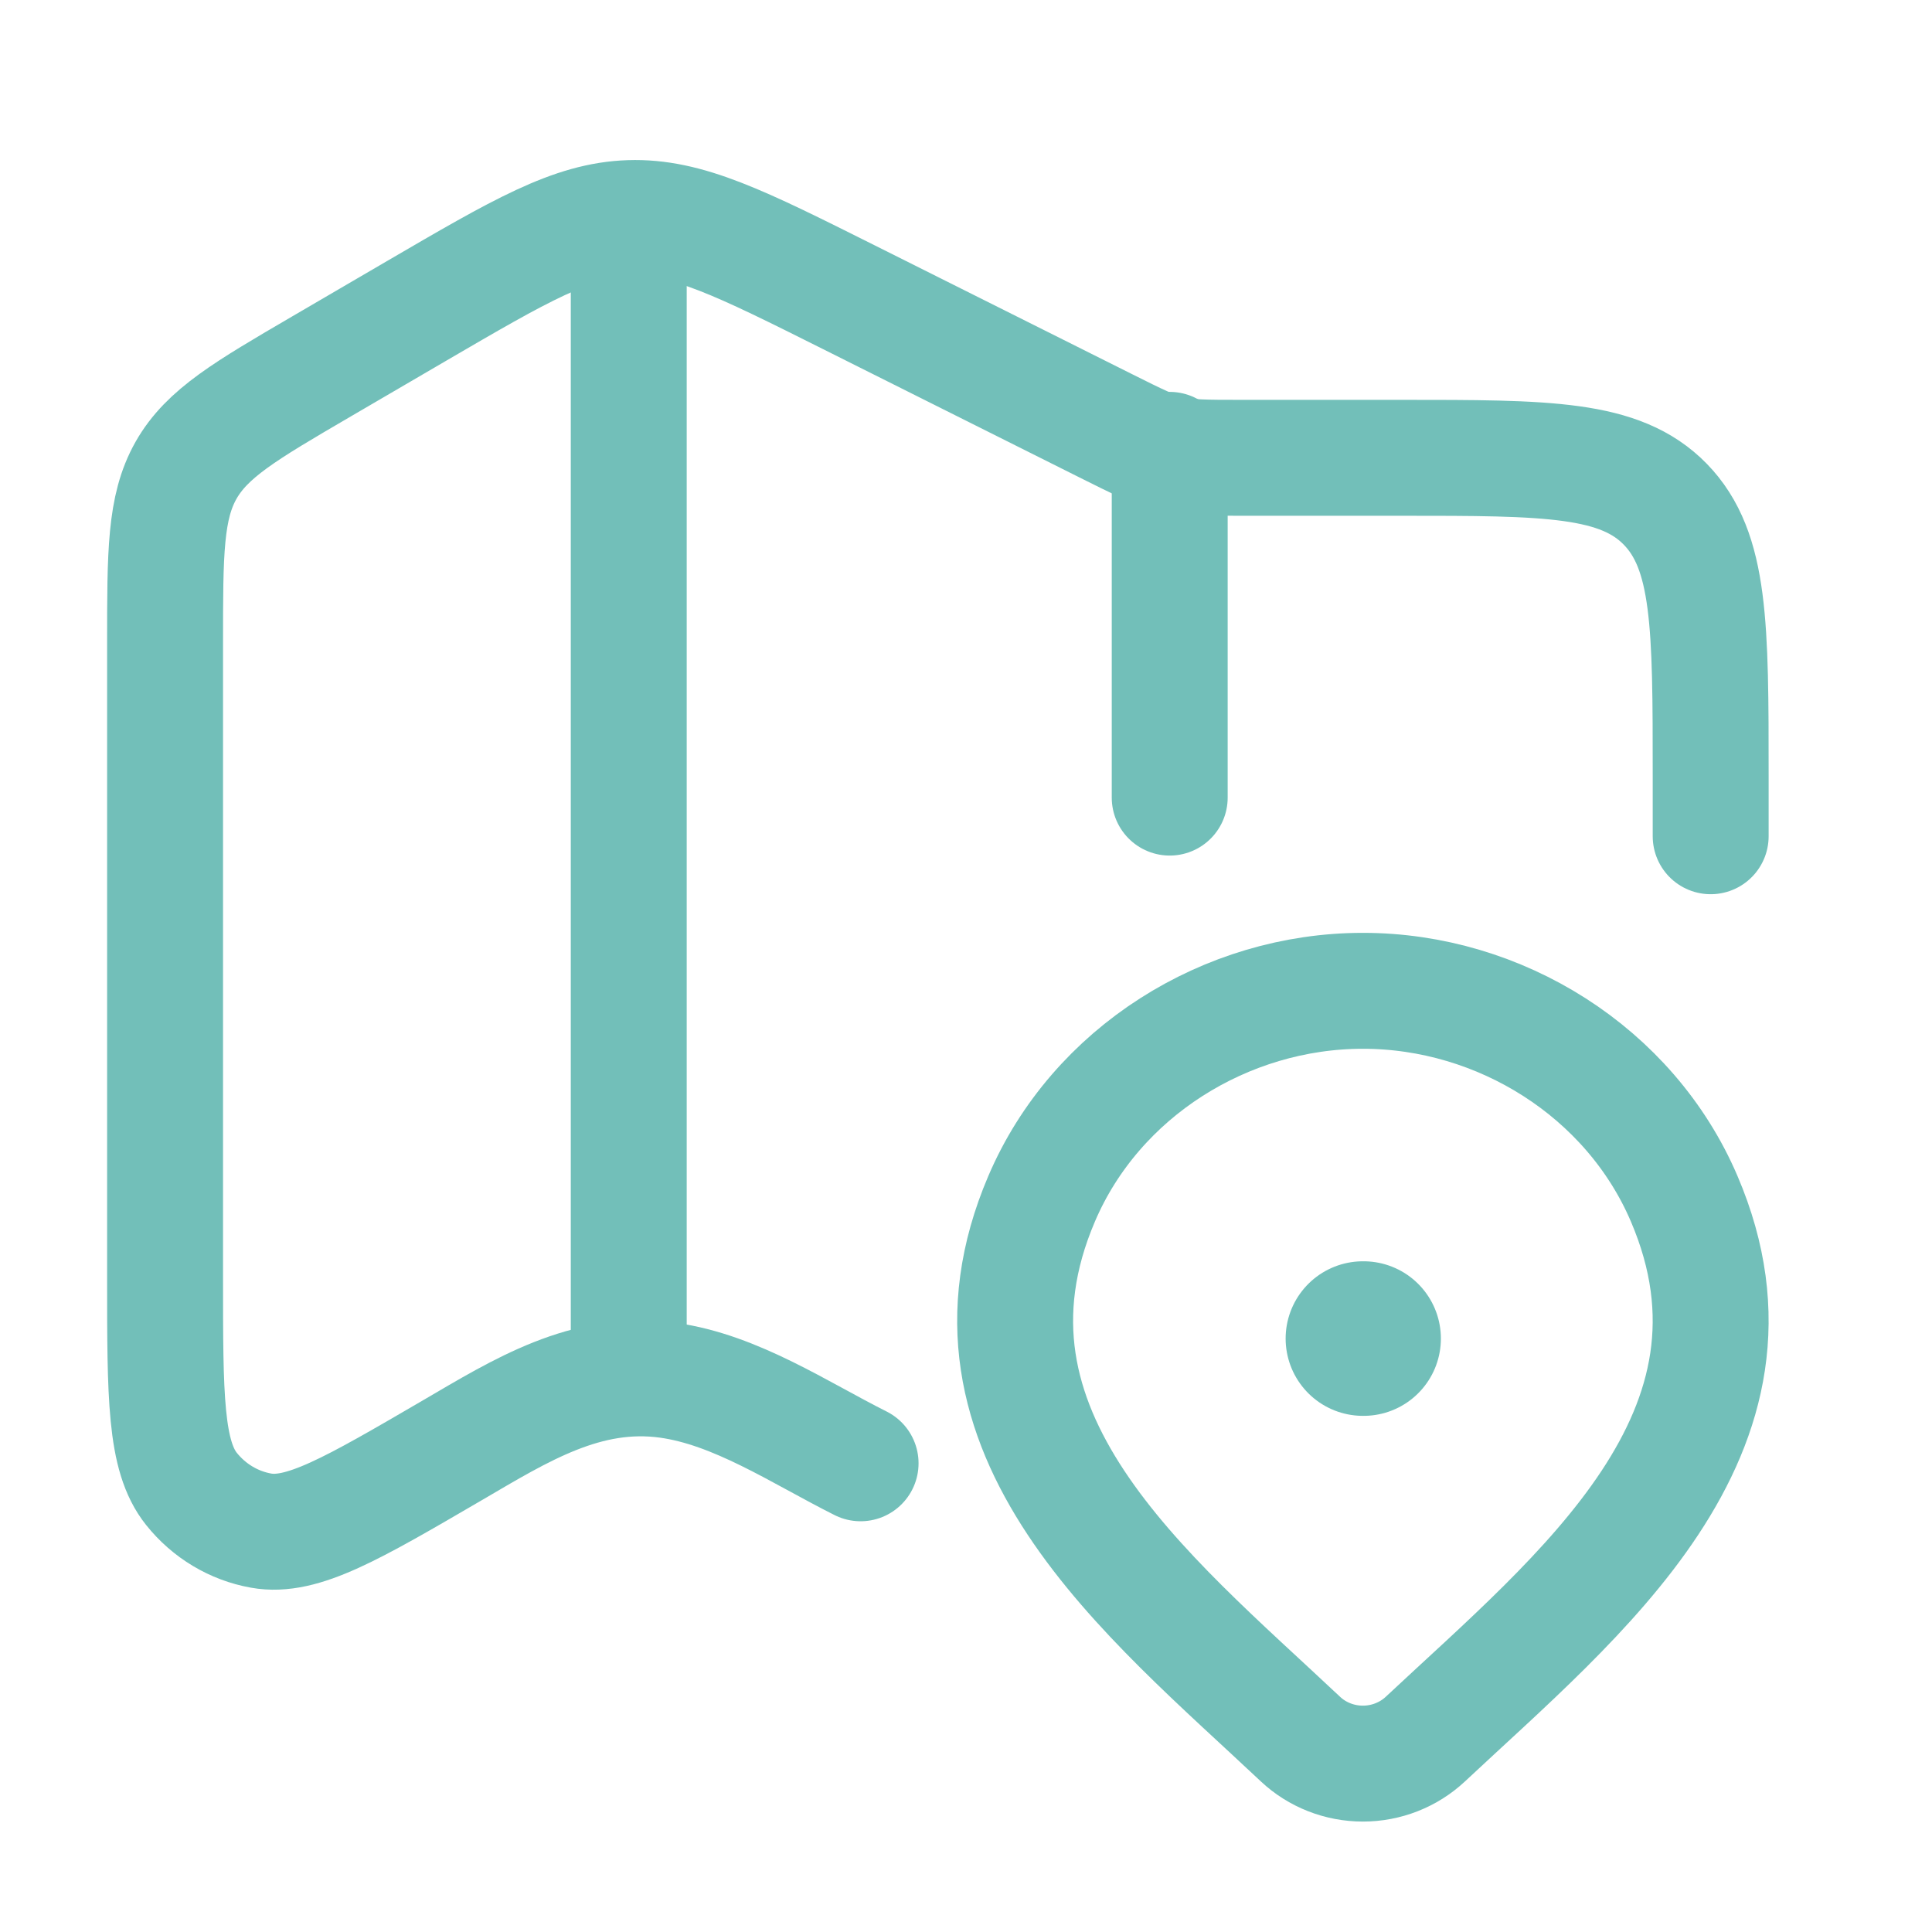 <svg width="25" height="25" viewBox="0 0 25 25" fill="none" xmlns="http://www.w3.org/2000/svg">
<path d="M22.136 10.821V10.038C22.136 8.099 22.136 7.129 21.55 6.526C20.964 5.924 20.021 5.924 18.136 5.924H16.057C15.14 5.924 15.132 5.922 14.307 5.509L10.976 3.842C9.585 3.146 8.889 2.798 8.148 2.822C7.407 2.846 6.735 3.239 5.389 4.024L4.161 4.741C3.173 5.318 2.679 5.607 2.407 6.086C2.136 6.566 2.136 7.151 2.136 8.32V16.537C2.136 18.072 2.136 18.84 2.478 19.267C2.706 19.552 3.025 19.743 3.378 19.806C3.908 19.902 4.557 19.523 5.856 18.765C6.737 18.25 7.586 17.715 8.641 17.86C9.524 17.982 10.346 18.539 11.136 18.935" stroke="#72BFB9" stroke-width="1.5" stroke-linecap="round" stroke-linejoin="round"/>
<path d="M8.136 2.821V17.821" stroke="#72BFB9" stroke-width="1.5" stroke-linejoin="round"/>
<path d="M15.136 5.821V10.321" stroke="#72BFB9" stroke-width="1.5" stroke-linecap="round" stroke-linejoin="round"/>
<path d="M18.444 22.504C18.227 22.707 17.937 22.821 17.636 22.821C17.334 22.821 17.044 22.707 16.828 22.504C14.842 20.634 12.181 18.544 13.479 15.511C14.18 13.87 15.865 12.821 17.636 12.821C19.407 12.821 21.091 13.87 21.793 15.511C23.089 18.54 20.434 20.64 18.444 22.504Z" stroke="#72BFB9" stroke-width="1.5"/>
<path d="M17.636 17.321H17.645" stroke="#72BFB9" stroke-width="2" stroke-linecap="round" stroke-linejoin="round"/>
</svg>
